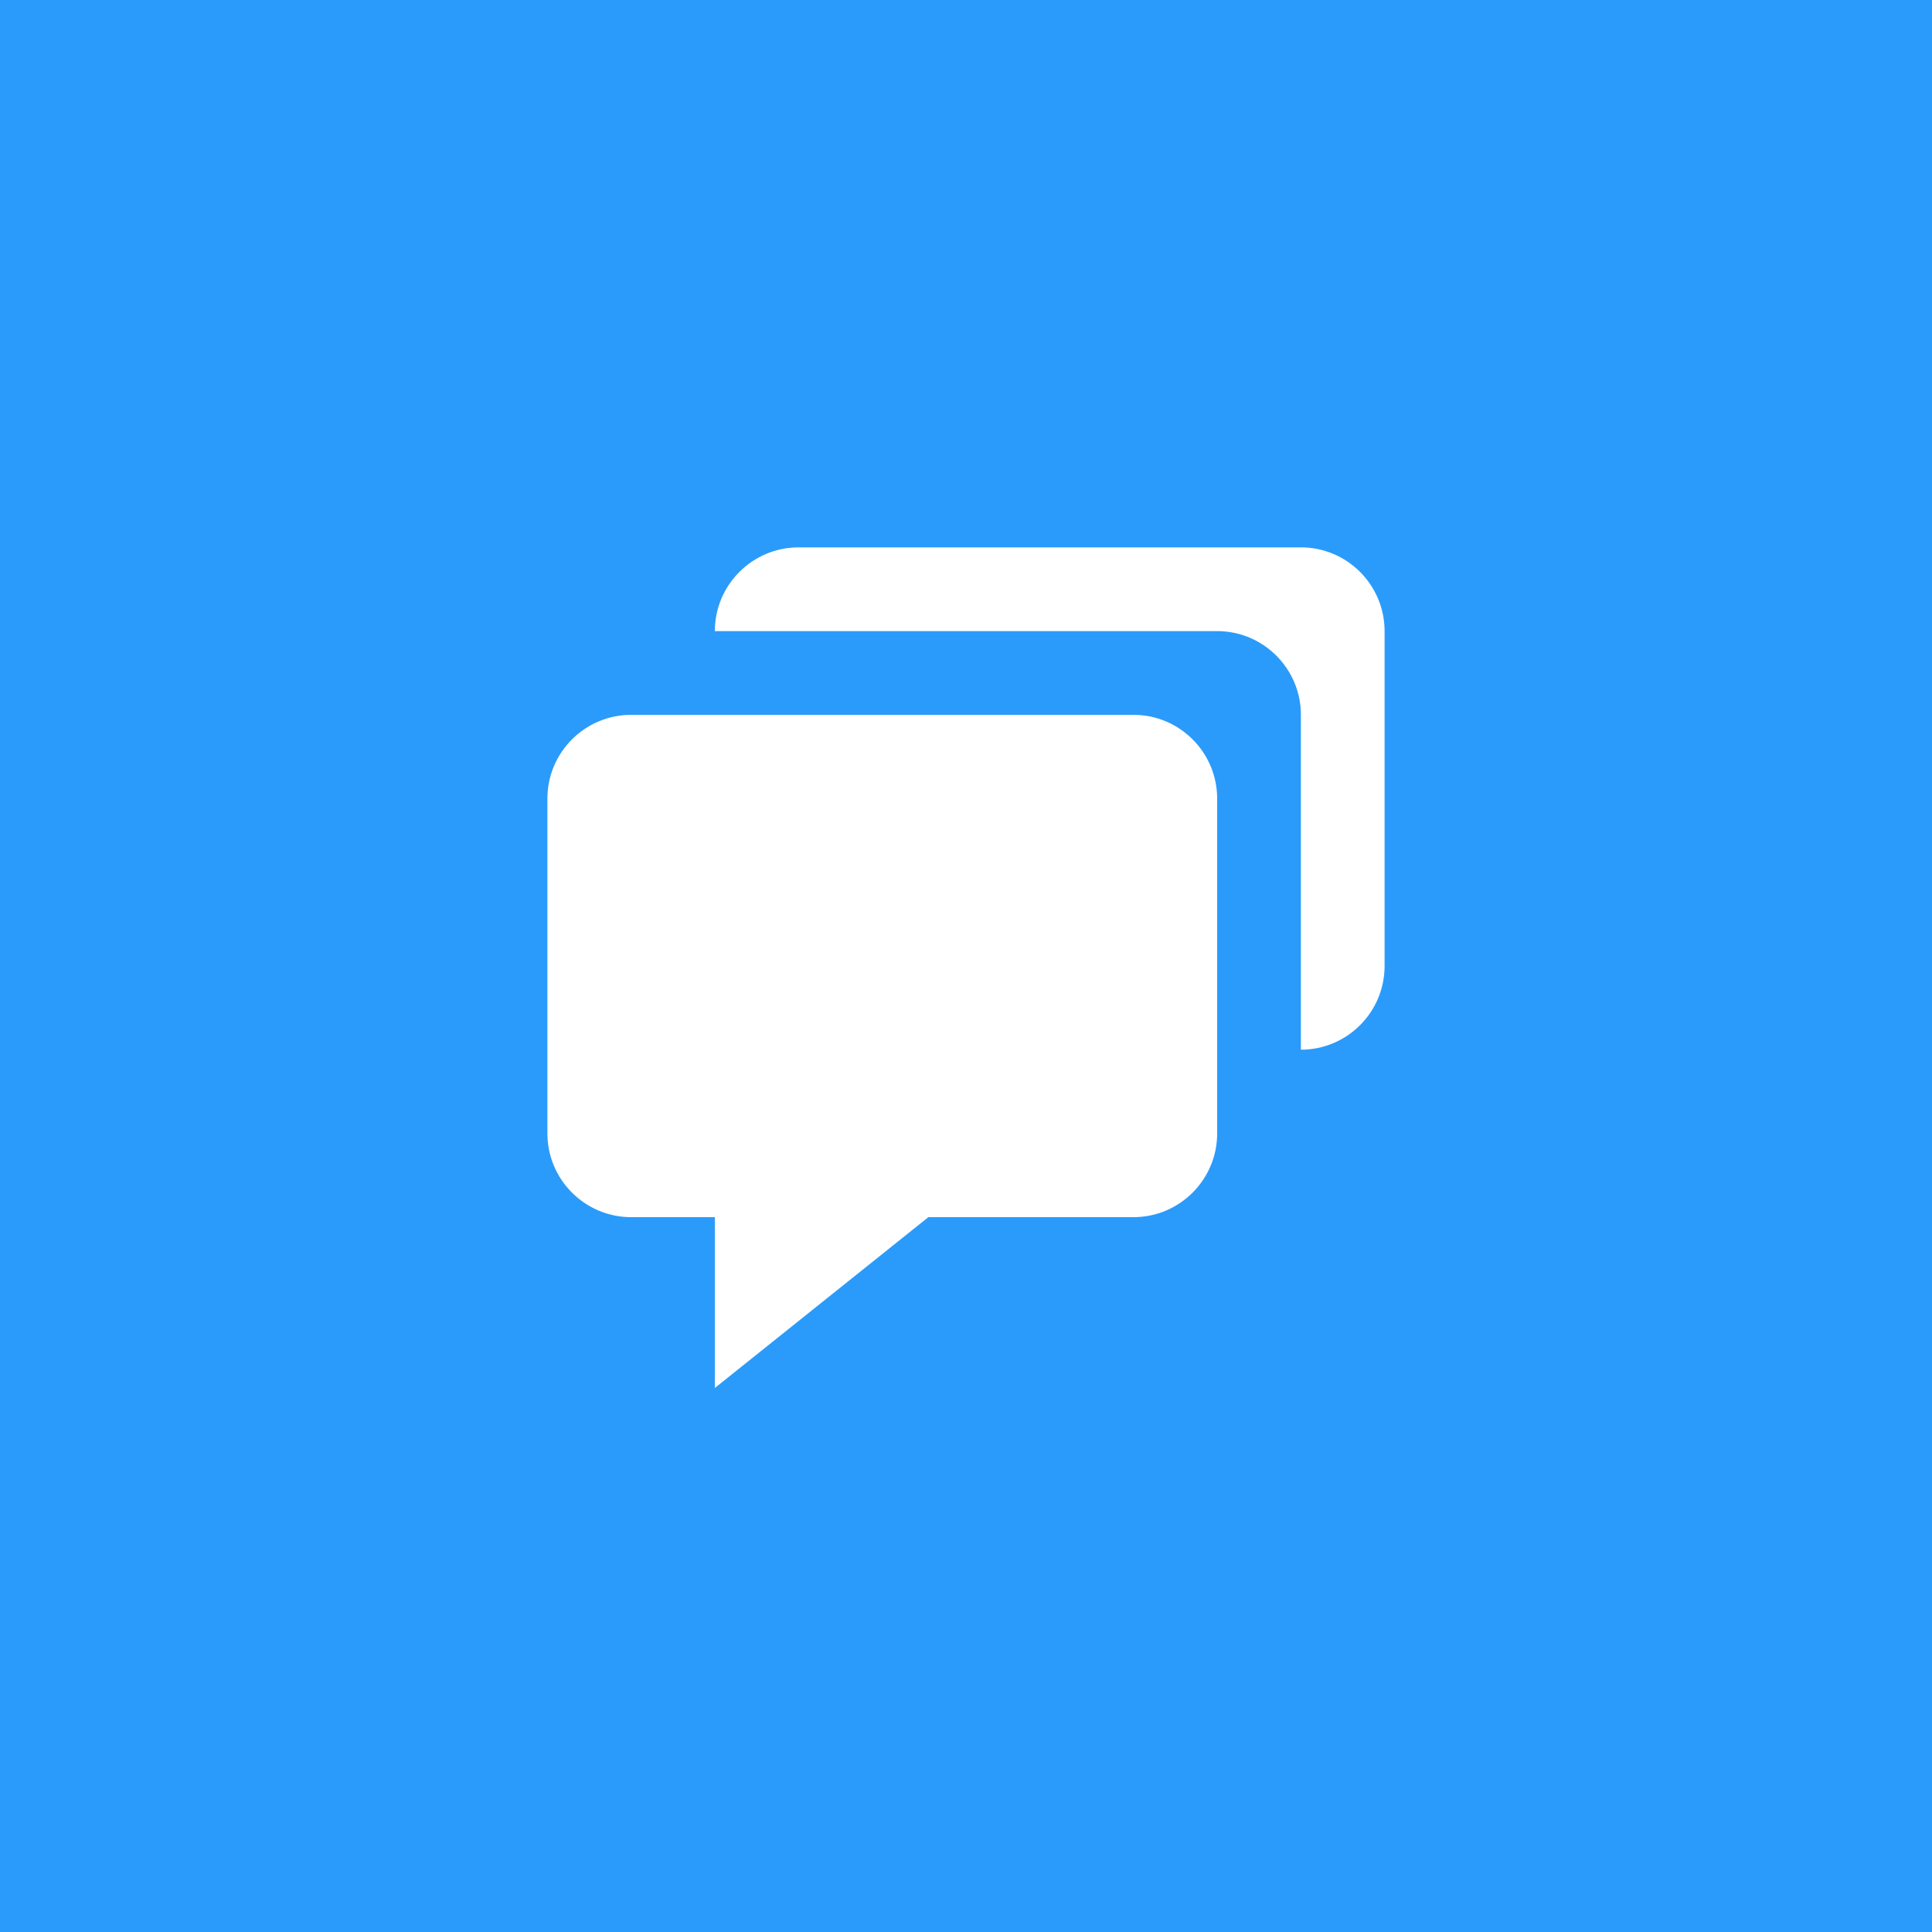 <svg width="50" height="50" viewBox="0 0 50 50" fill="none" xmlns="http://www.w3.org/2000/svg">
<rect width="50" height="50" fill="#2A9BFA"/>
<path d="M16.334 31.5H18.5V35.921L24.026 31.5H29.334C30.529 31.5 31.5 30.528 31.5 29.333V20.667C31.5 19.472 30.529 18.5 29.334 18.5H16.334C15.139 18.5 14.167 19.472 14.167 20.667V29.333C14.167 30.528 15.139 31.5 16.334 31.5Z" fill="white"/>
<path d="M33.667 14.166H20.667C19.472 14.166 18.5 15.138 18.5 16.333H31.5C32.695 16.333 33.667 17.305 33.667 18.5V27.166C34.862 27.166 35.833 26.195 35.833 25V16.333C35.833 15.138 34.862 14.166 33.667 14.166Z" fill="white"/>
</svg>
